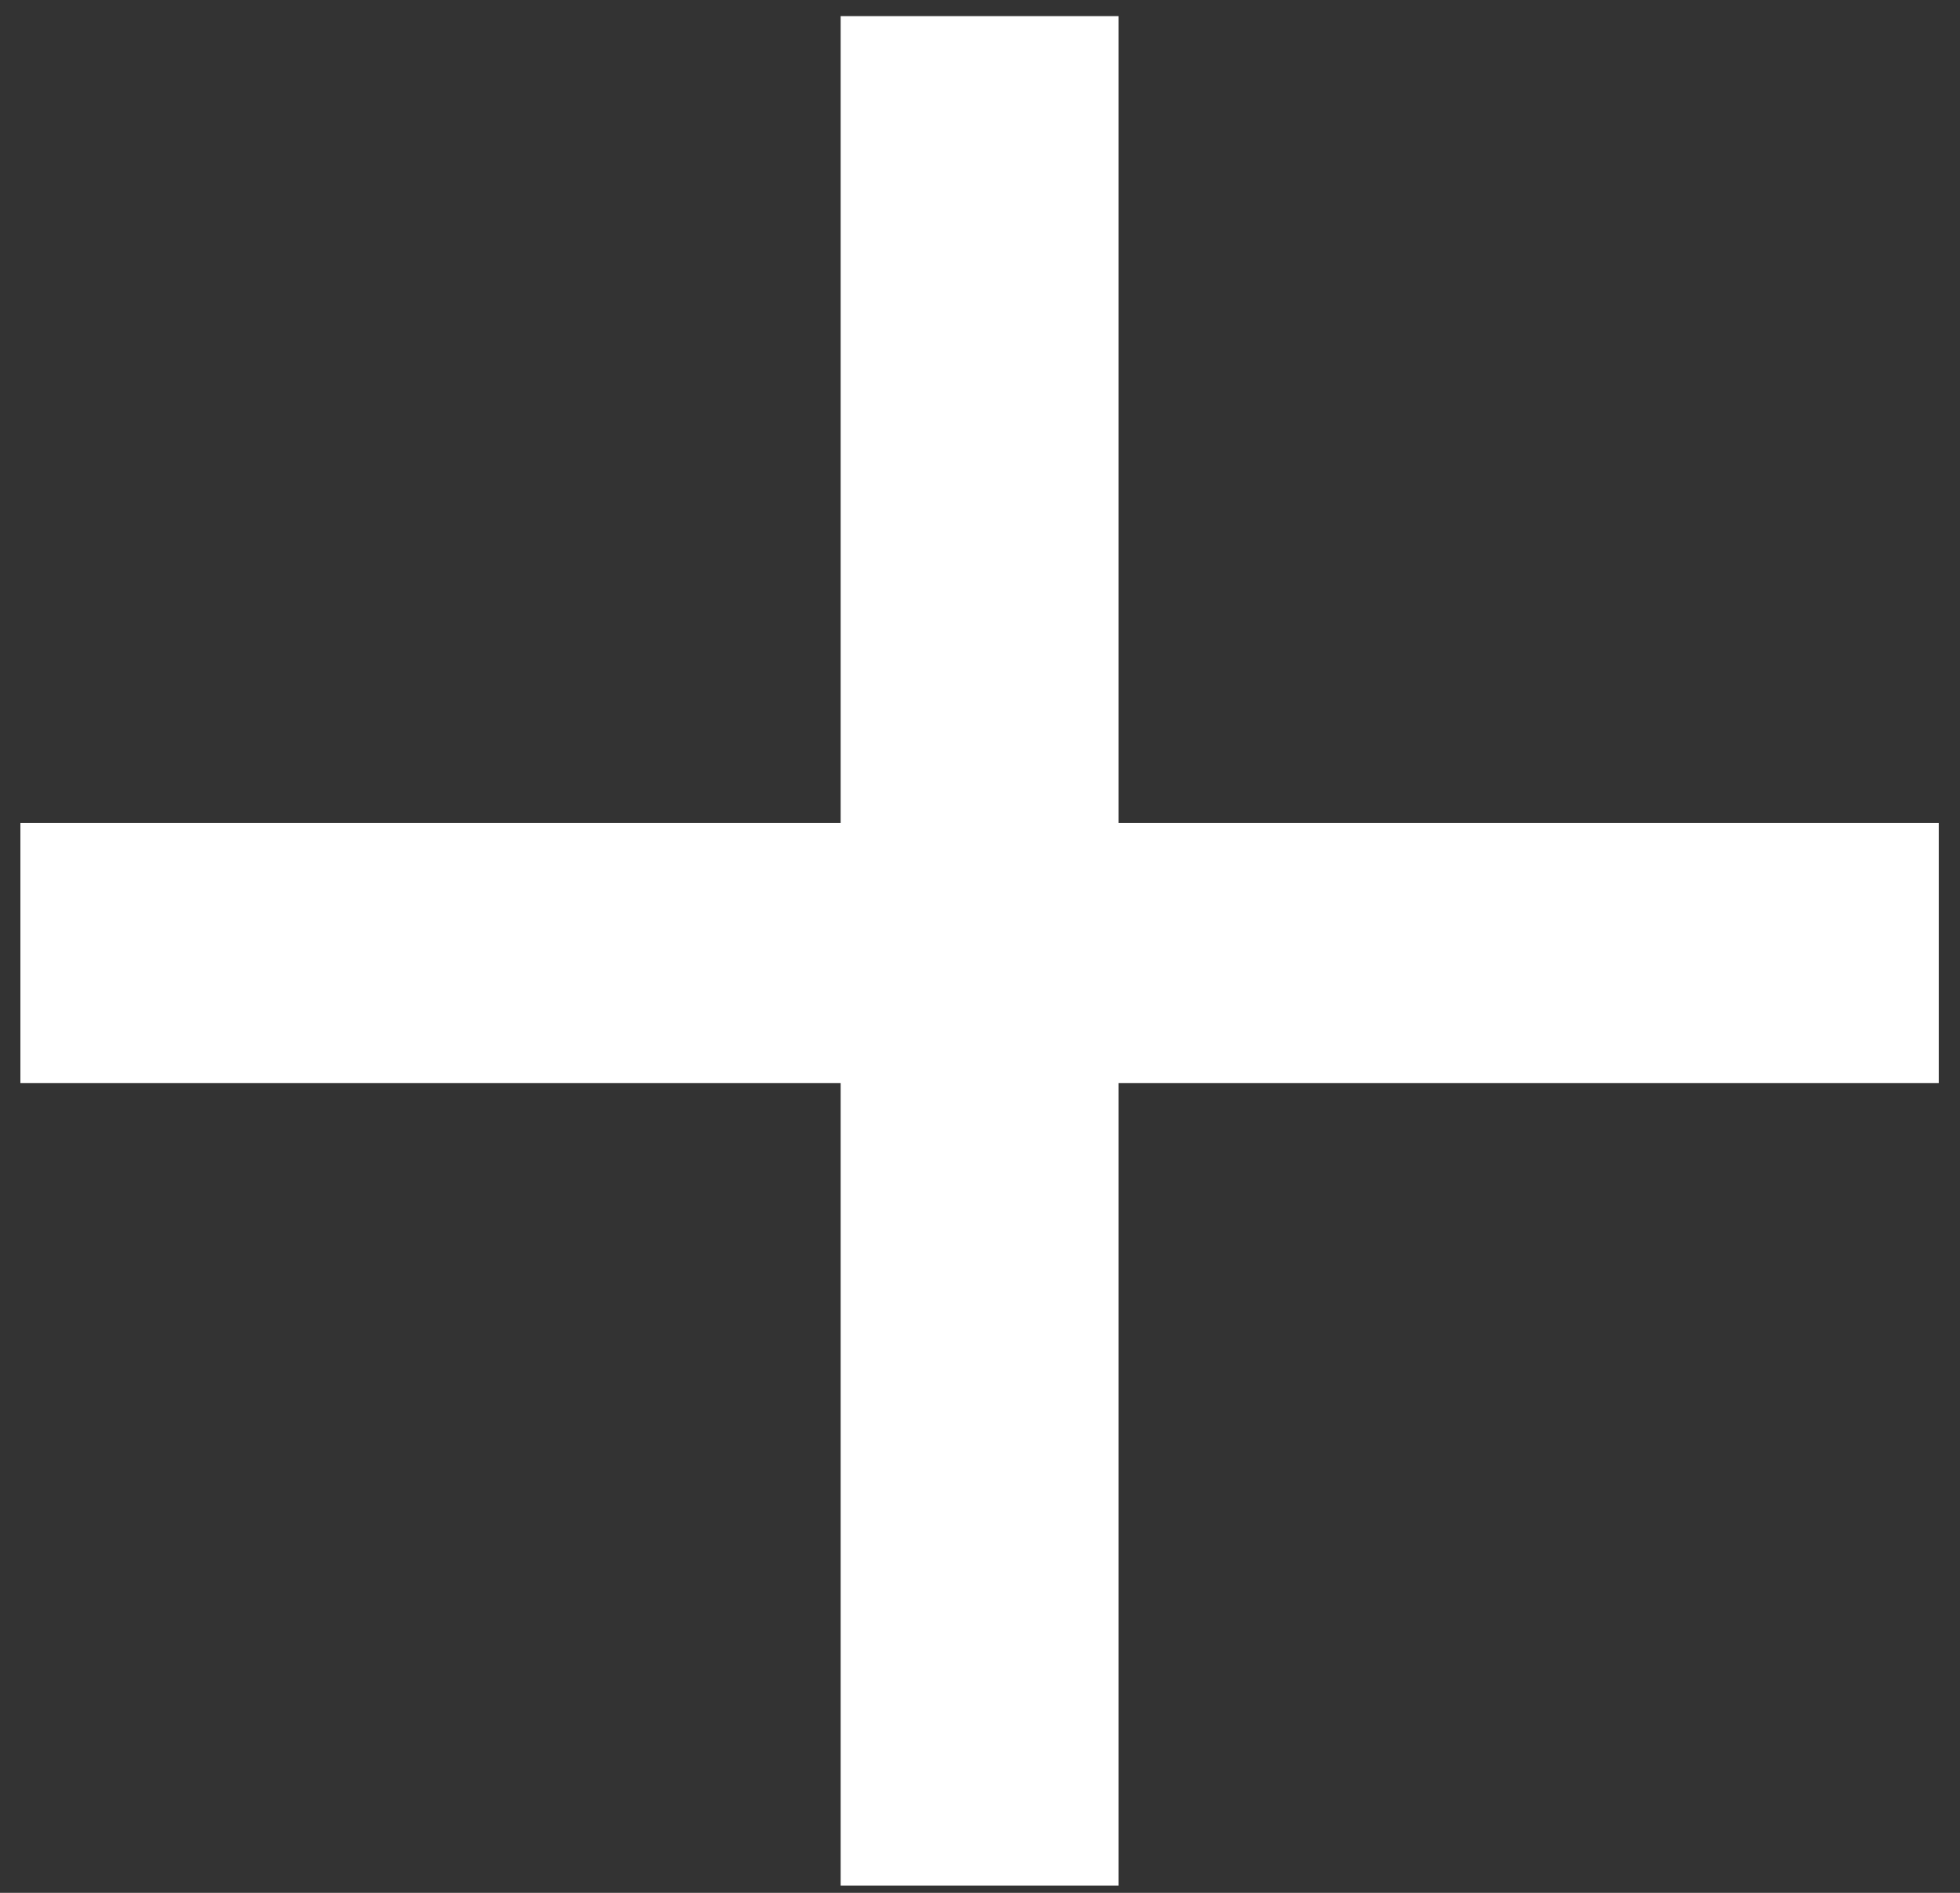 <svg width="88" height="85" viewBox="0 0 88 85" fill="none" xmlns="http://www.w3.org/2000/svg">
<rect x="0" y="0" width="88" height="85" fill="#333333" stroke="none"/>
<path d="M37.744 84.676V0.724H50.218V84.676H37.744ZM0.916 48.64V36.958H87.046V48.64H0.916Z" fill="white"/>
</svg>
